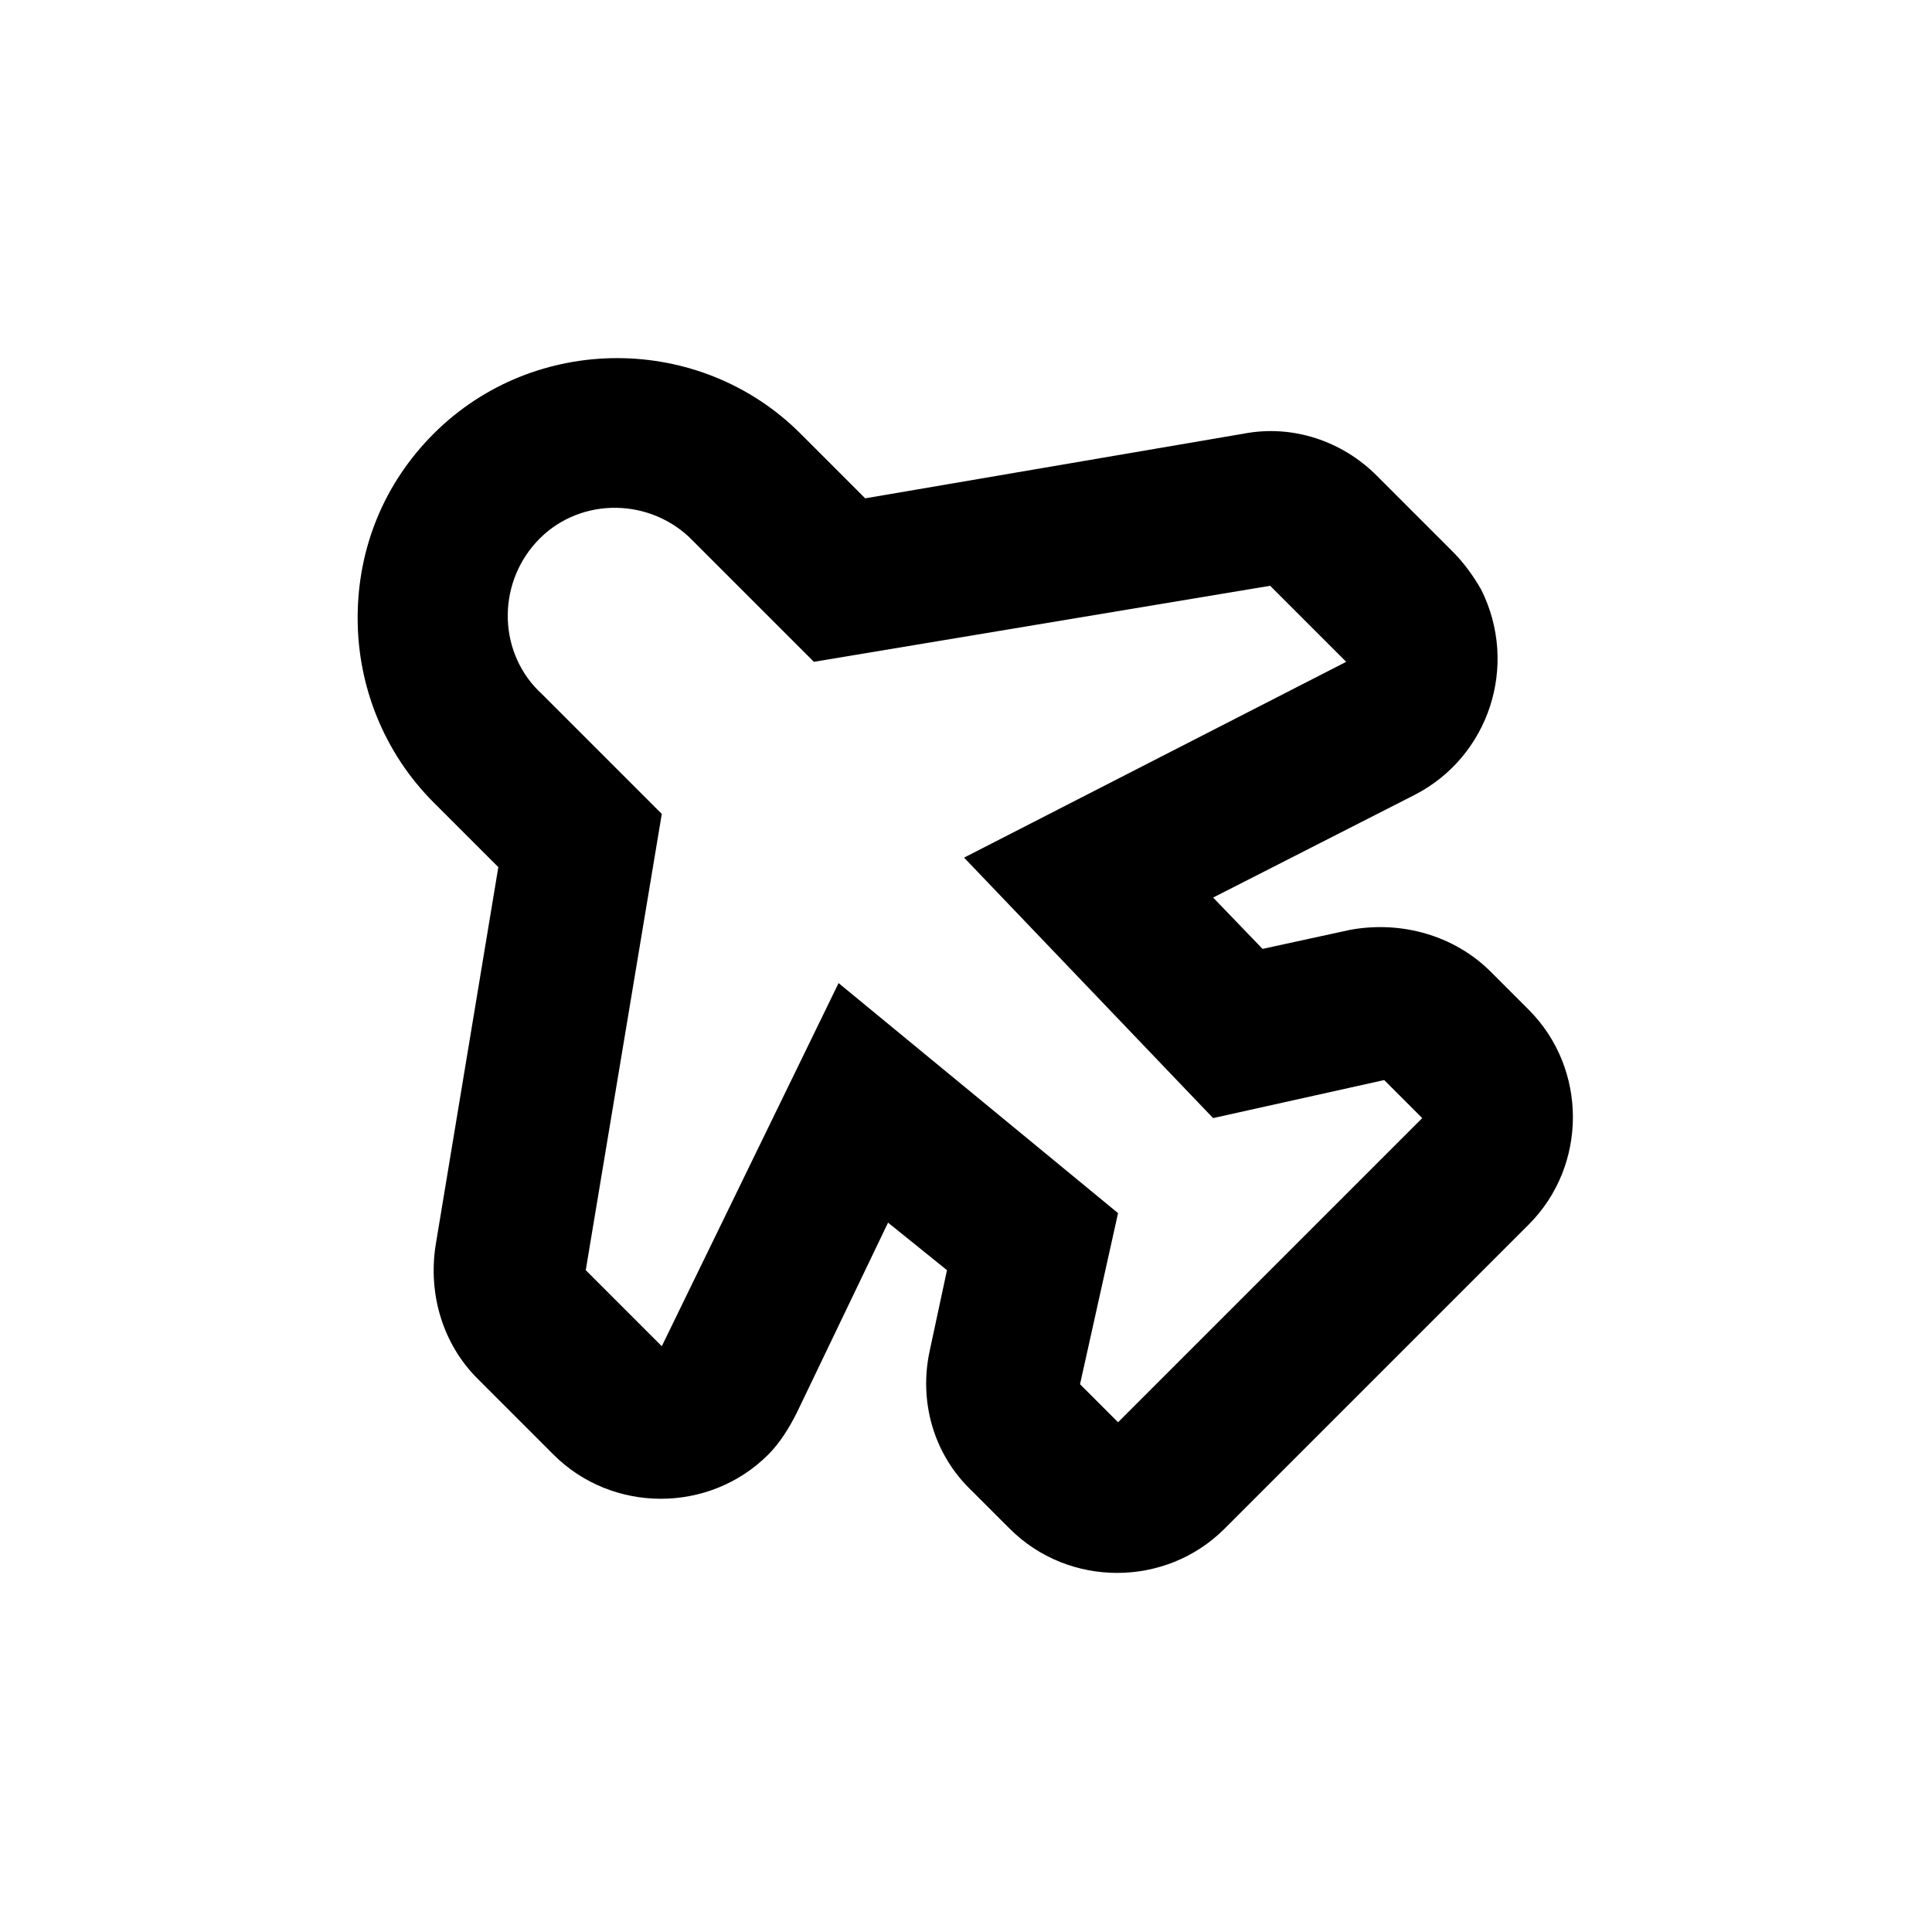 <?xml version="1.0" encoding="UTF-8"?>
<!-- Uploaded to: SVG Repo, www.svgrepo.com, Generator: SVG Repo Mixer Tools -->
<svg fill="#000000" width="800px" height="800px" version="1.1" viewBox="144 144 512 512" xmlns="http://www.w3.org/2000/svg">
 <path d="m238.78 307.8c0 18.137 7.055 35.77 20.152 48.871l17.129 17.129-16.625 100.26c-2.016 13.098 2.016 26.199 11.082 35.266l20.152 20.152c15.617 15.617 41.312 15.617 56.93 0 3.023-3.023 5.543-7.055 7.559-11.082l24.184-50.383 15.617 12.594-4.535 21.16c-3.023 13.602 1.008 27.711 11.082 37.281l10.078 10.078c15.617 15.617 41.312 15.617 56.93 0l80.609-80.609c15.617-15.617 15.617-41.312 0-56.93l-10.078-10.078c-9.574-9.574-23.68-13.602-37.281-11.082l-23.176 5.039-13.098-13.602 53.402-27.207c19.648-10.078 27.711-34.258 17.633-54.41-2.016-3.527-4.535-7.055-7.559-10.078l-20.152-20.152c-9.07-9.07-22.168-13.602-35.266-11.082l-100.26 17.129-17.125-17.129c-26.703-26.703-70.535-26.703-97.234 0-13.102 13.098-20.152 30.227-20.152 48.867zm89.172-20.152 31.742 31.742 120.91-20.152 20.152 20.152-101.27 51.891 65.996 69.023 45.344-10.078 10.078 10.078-80.609 80.609-10.078-10.078 10.078-45.344-74.062-60.961-46.852 96.23-20.152-20.152 20.152-120.91-31.738-31.738c-11.586-10.578-12.09-28.719-1.512-40.305 10.578-11.586 28.719-12.09 40.305-1.512 0.5 0.5 1.004 1.004 1.508 1.508z"/>
</svg>